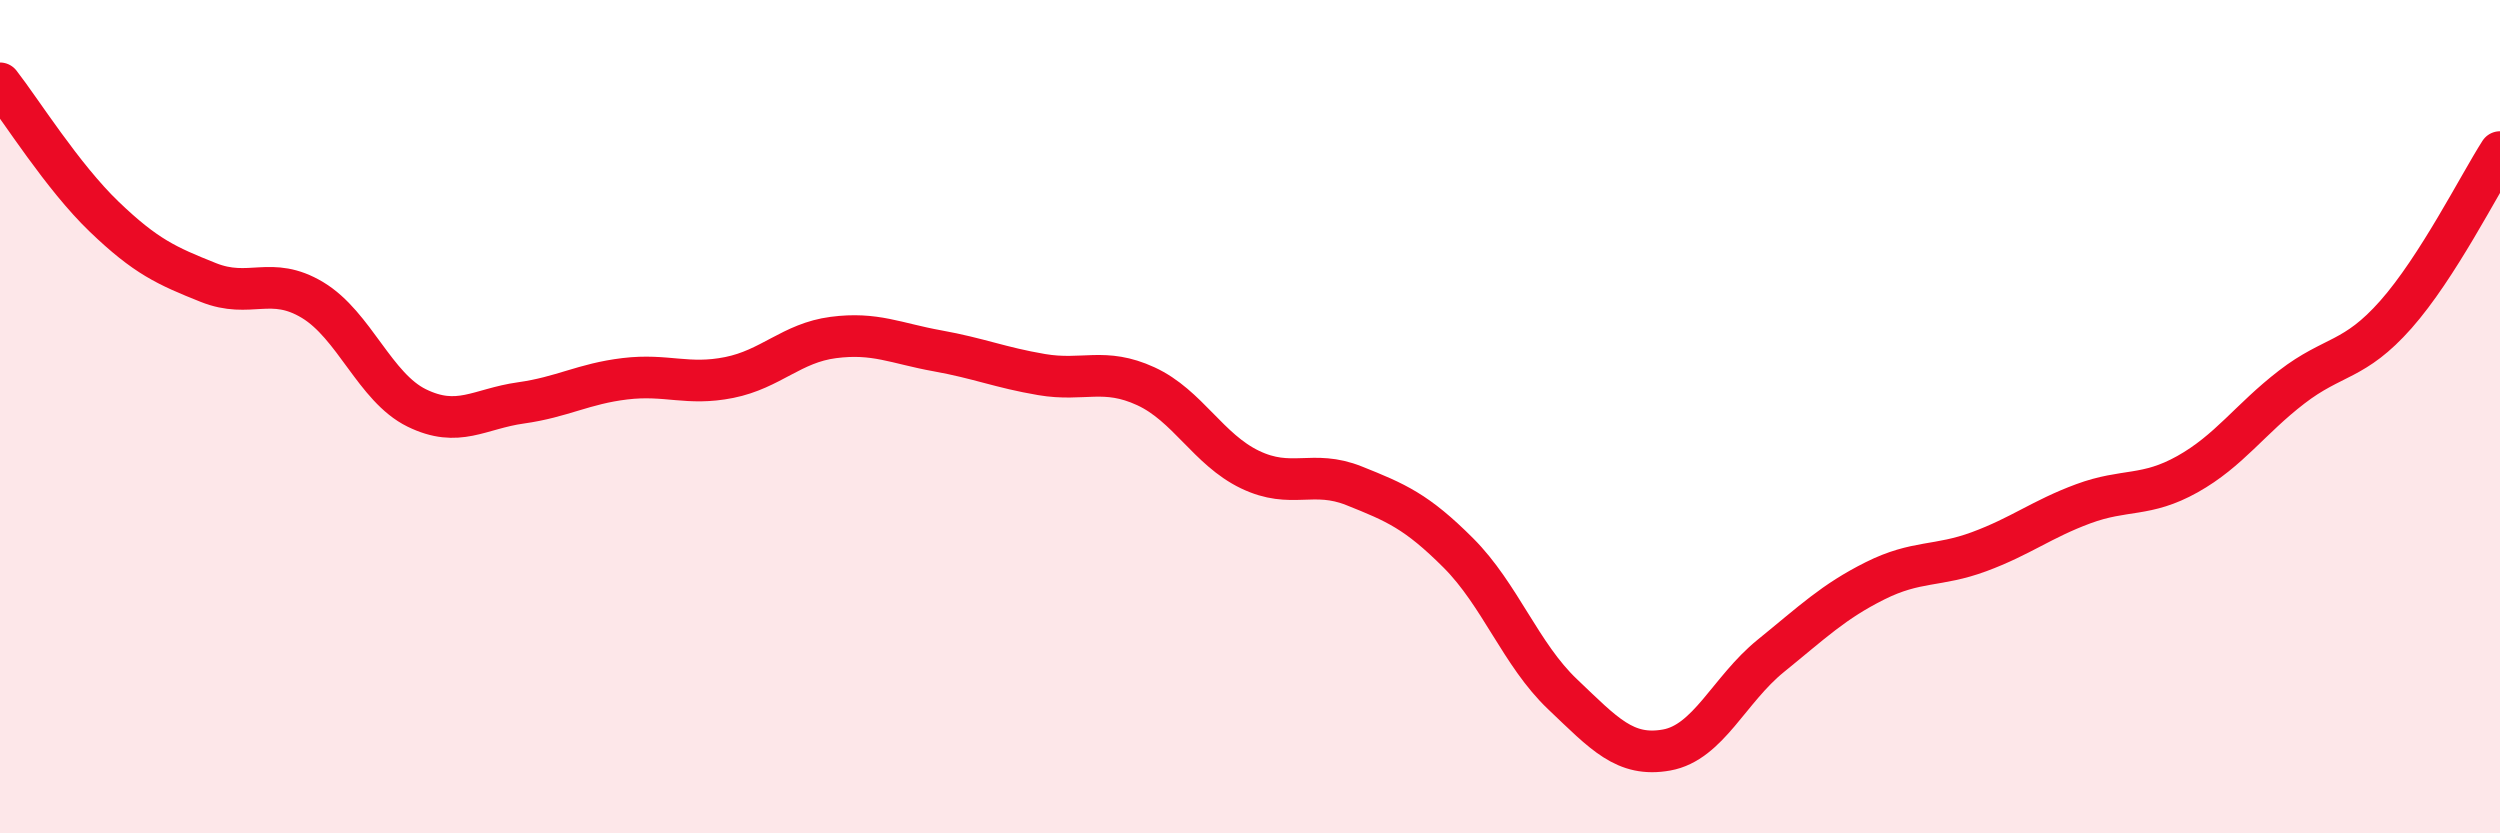 
    <svg width="60" height="20" viewBox="0 0 60 20" xmlns="http://www.w3.org/2000/svg">
      <path
        d="M 0,2 C 0.5,2.64 1.5,4.24 2.5,5.2 C 3.5,6.16 4,6.38 5,6.78 C 6,7.18 6.5,6.6 7.5,7.2 C 8.5,7.8 9,9.3 10,9.79 C 11,10.28 11.5,9.81 12.5,9.67 C 13.5,9.53 14,9.21 15,9.09 C 16,8.97 16.5,9.26 17.5,9.06 C 18.5,8.86 19,8.23 20,8.1 C 21,7.97 21.5,8.24 22.5,8.42 C 23.5,8.6 24,8.82 25,8.99 C 26,9.16 26.5,8.81 27.5,9.27 C 28.5,9.73 29,10.79 30,11.27 C 31,11.75 31.5,11.26 32.5,11.66 C 33.5,12.06 34,12.27 35,13.27 C 36,14.27 36.5,15.71 37.5,16.66 C 38.5,17.61 39,18.18 40,18 C 41,17.82 41.5,16.55 42.5,15.74 C 43.5,14.93 44,14.44 45,13.94 C 46,13.44 46.5,13.61 47.5,13.24 C 48.5,12.87 49,12.46 50,12.09 C 51,11.72 51.5,11.94 52.5,11.38 C 53.5,10.82 54,10.06 55,9.29 C 56,8.52 56.5,8.68 57.5,7.55 C 58.5,6.42 59.5,4.43 60,3.65L60 20L0 20Z"
        fill="#EB0A25"
        opacity="0.1"
        stroke-linecap="round"
        stroke-linejoin="round"
      />
      <path
        d="M 0,2 C 0.5,2.64 1.5,4.24 2.5,5.2 C 3.5,6.16 4,6.38 5,6.78 C 6,7.18 6.5,6.6 7.5,7.2 C 8.5,7.8 9,9.3 10,9.79 C 11,10.28 11.5,9.81 12.5,9.67 C 13.5,9.53 14,9.21 15,9.09 C 16,8.97 16.5,9.26 17.5,9.06 C 18.5,8.86 19,8.23 20,8.1 C 21,7.97 21.5,8.24 22.5,8.42 C 23.5,8.6 24,8.82 25,8.99 C 26,9.16 26.5,8.81 27.5,9.27 C 28.5,9.73 29,10.79 30,11.27 C 31,11.75 31.5,11.26 32.5,11.66 C 33.5,12.06 34,12.27 35,13.27 C 36,14.27 36.5,15.71 37.5,16.66 C 38.5,17.61 39,18.18 40,18 C 41,17.82 41.5,16.55 42.5,15.74 C 43.5,14.93 44,14.44 45,13.94 C 46,13.44 46.5,13.61 47.5,13.24 C 48.5,12.87 49,12.46 50,12.09 C 51,11.72 51.5,11.94 52.5,11.38 C 53.5,10.82 54,10.06 55,9.29 C 56,8.52 56.5,8.68 57.5,7.55 C 58.5,6.42 59.5,4.43 60,3.65"
        stroke="#EB0A25"
        stroke-width="1"
        fill="none"
        stroke-linecap="round"
        stroke-linejoin="round"
      />
    </svg>
  